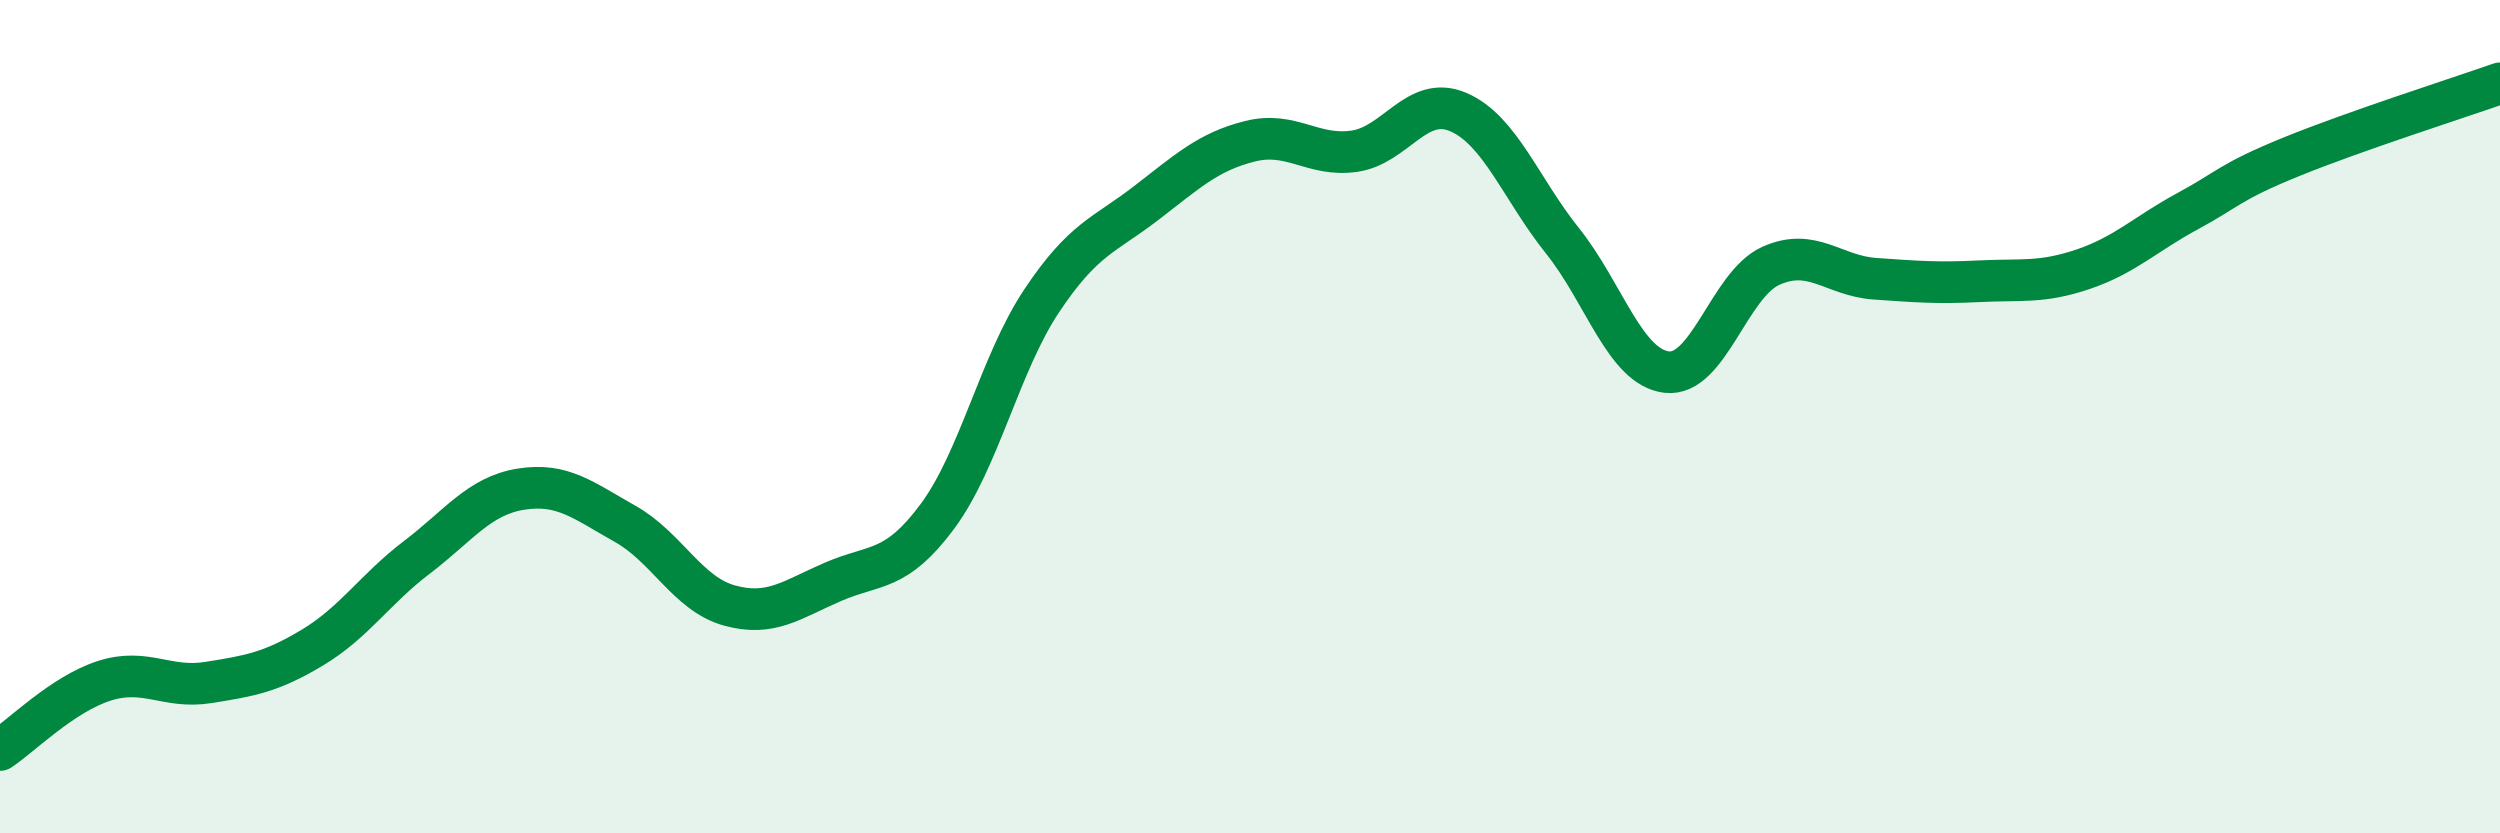 
    <svg width="60" height="20" viewBox="0 0 60 20" xmlns="http://www.w3.org/2000/svg">
      <path
        d="M 0,18 C 0.5,17.67 1.5,16.66 2.5,16.34 C 3.5,16.02 4,16.54 5,16.38 C 6,16.22 6.5,16.14 7.5,15.54 C 8.5,14.94 9,14.14 10,13.38 C 11,12.62 11.5,11.9 12.5,11.74 C 13.5,11.58 14,12.01 15,12.57 C 16,13.13 16.5,14.25 17.5,14.53 C 18.5,14.81 19,14.39 20,13.96 C 21,13.53 21.5,13.74 22.5,12.39 C 23.5,11.04 24,8.72 25,7.22 C 26,5.72 26.5,5.65 27.5,4.88 C 28.5,4.11 29,3.64 30,3.39 C 31,3.14 31.5,3.77 32.5,3.63 C 33.5,3.49 34,2.26 35,2.69 C 36,3.12 36.5,4.53 37.5,5.78 C 38.5,7.03 39,8.81 40,8.93 C 41,9.05 41.5,6.83 42.5,6.38 C 43.5,5.93 44,6.62 45,6.69 C 46,6.76 46.5,6.8 47.5,6.75 C 48.5,6.7 49,6.8 50,6.46 C 51,6.12 51.5,5.61 52.5,5.07 C 53.5,4.53 53.5,4.37 55,3.76 C 56.5,3.15 59,2.35 60,2L60 20L0 20Z"
        fill="#008740"
        opacity="0.1"
        stroke-linecap="round"
        stroke-linejoin="round"
      />
      <path
        d="M 0,18 C 0.5,17.67 1.5,16.66 2.5,16.34 C 3.5,16.02 4,16.54 5,16.38 C 6,16.22 6.5,16.14 7.5,15.54 C 8.5,14.94 9,14.14 10,13.38 C 11,12.62 11.5,11.9 12.5,11.74 C 13.5,11.58 14,12.01 15,12.57 C 16,13.13 16.5,14.25 17.5,14.53 C 18.5,14.81 19,14.39 20,13.96 C 21,13.53 21.5,13.74 22.5,12.39 C 23.5,11.04 24,8.72 25,7.22 C 26,5.72 26.5,5.65 27.5,4.88 C 28.5,4.11 29,3.64 30,3.39 C 31,3.14 31.5,3.77 32.5,3.63 C 33.5,3.49 34,2.26 35,2.69 C 36,3.12 36.5,4.53 37.5,5.78 C 38.5,7.03 39,8.81 40,8.93 C 41,9.05 41.5,6.83 42.5,6.38 C 43.5,5.93 44,6.62 45,6.69 C 46,6.76 46.5,6.8 47.5,6.75 C 48.5,6.7 49,6.8 50,6.46 C 51,6.12 51.5,5.61 52.5,5.07 C 53.5,4.53 53.5,4.37 55,3.76 C 56.5,3.15 59,2.35 60,2"
        stroke="#008740"
        stroke-width="1"
        fill="none"
        stroke-linecap="round"
        stroke-linejoin="round"
      />
    </svg>
  